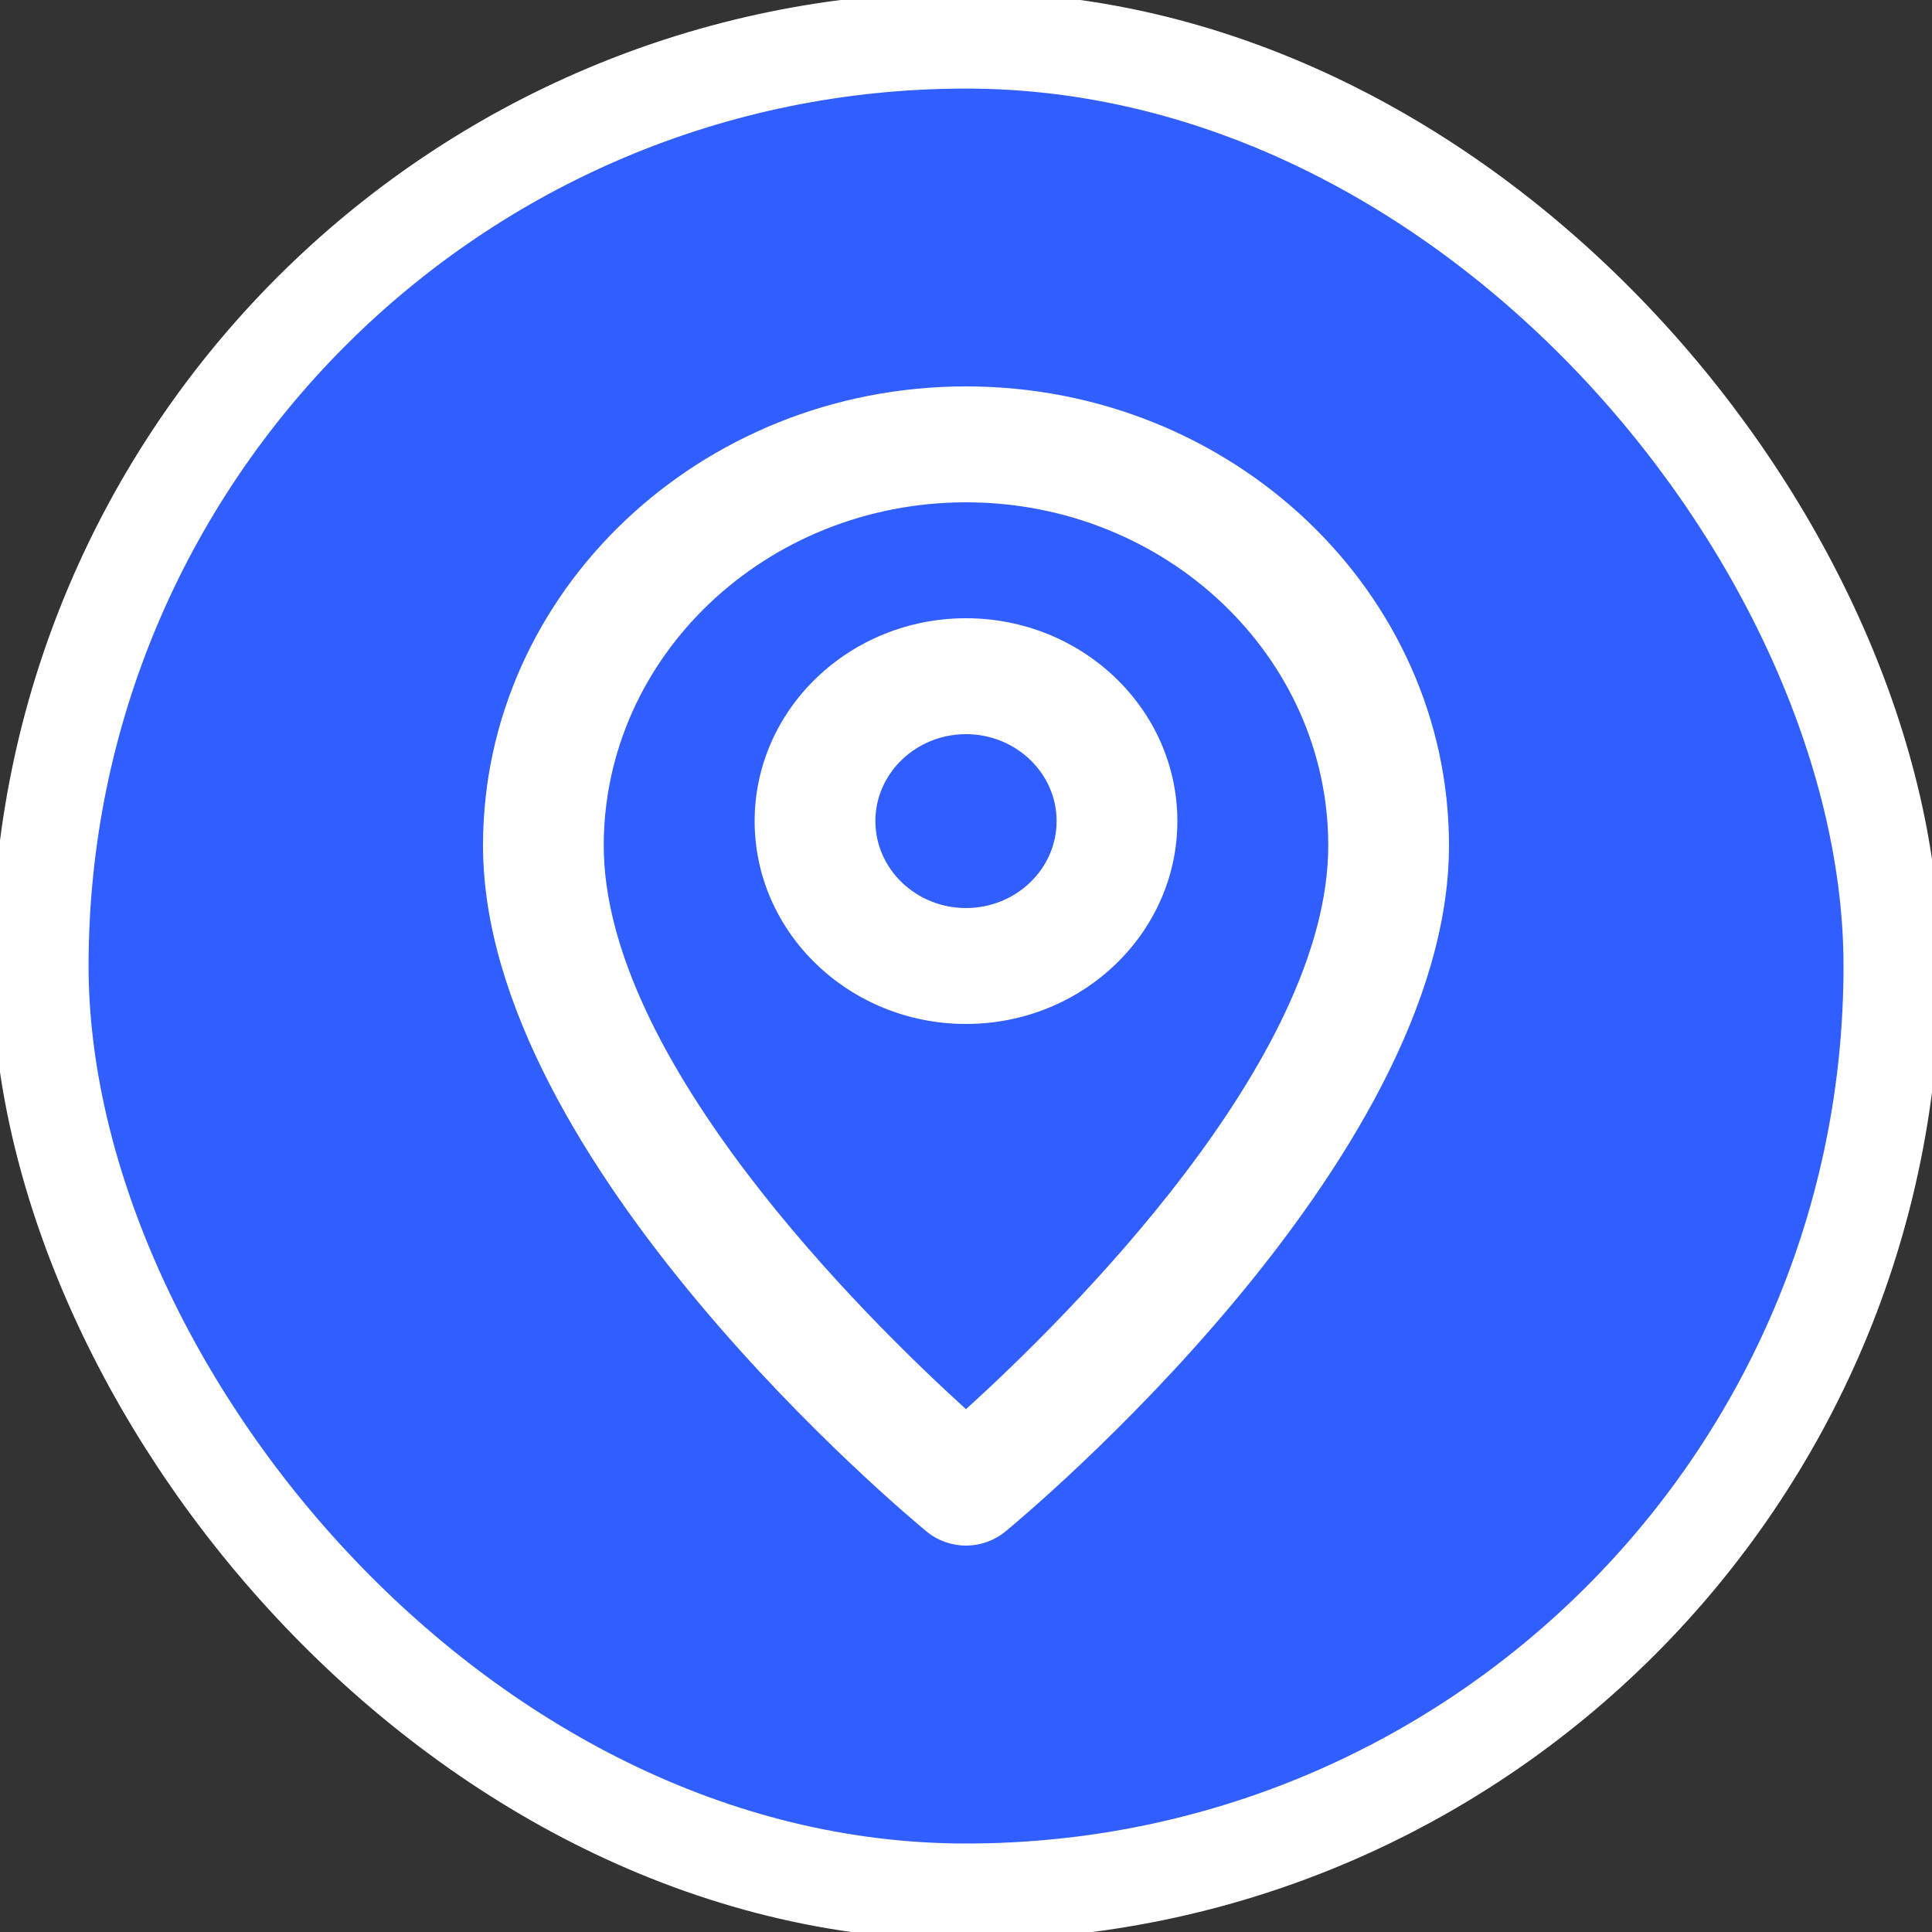  <svg width="20" height="20" viewBox="0 0 20 20" fill="none" xmlns="http://www.w3.org/2000/svg">
   <rect x="0" y="0" width="20" height="20" fill="#333333" stroke="none"/>
   <rect x="0.417" y="0.417" width="19.167" height="19.167" rx="9.583" fill="#315EFF" stroke="white" strokeWidth="0.833" />
  <path
    d="M10 9.4C9.483 9.4 9.062 8.996 9.062 8.5C9.062 8.004 9.483 7.6 10 7.6C10.517 7.6 10.938 8.004 10.938 8.5C10.938 8.996 10.517 9.4 10 9.4ZM10 6.4C8.794 6.4 7.812 7.342 7.812 8.5C7.812 9.658 8.794 10.6 10 10.6C11.206 10.6 12.188 9.658 12.188 8.5C12.188 7.342 11.206 6.4 10 6.4ZM10 14.588C8.953 13.637 6.25 10.969 6.25 8.753C6.25 6.794 7.932 5.2 10 5.2C12.068 5.2 13.75 6.794 13.75 8.753C13.75 10.969 11.047 13.637 10 14.588ZM10 4C7.243 4 5 6.132 5 8.753C5 12.038 9.406 15.701 9.593 15.855C9.711 15.951 9.855 16 10 16C10.145 16 10.289 15.951 10.407 15.855C10.594 15.701 15 12.038 15 8.753C15 6.132 12.757 4 10 4Z"
    fill="white"
  />
</svg>